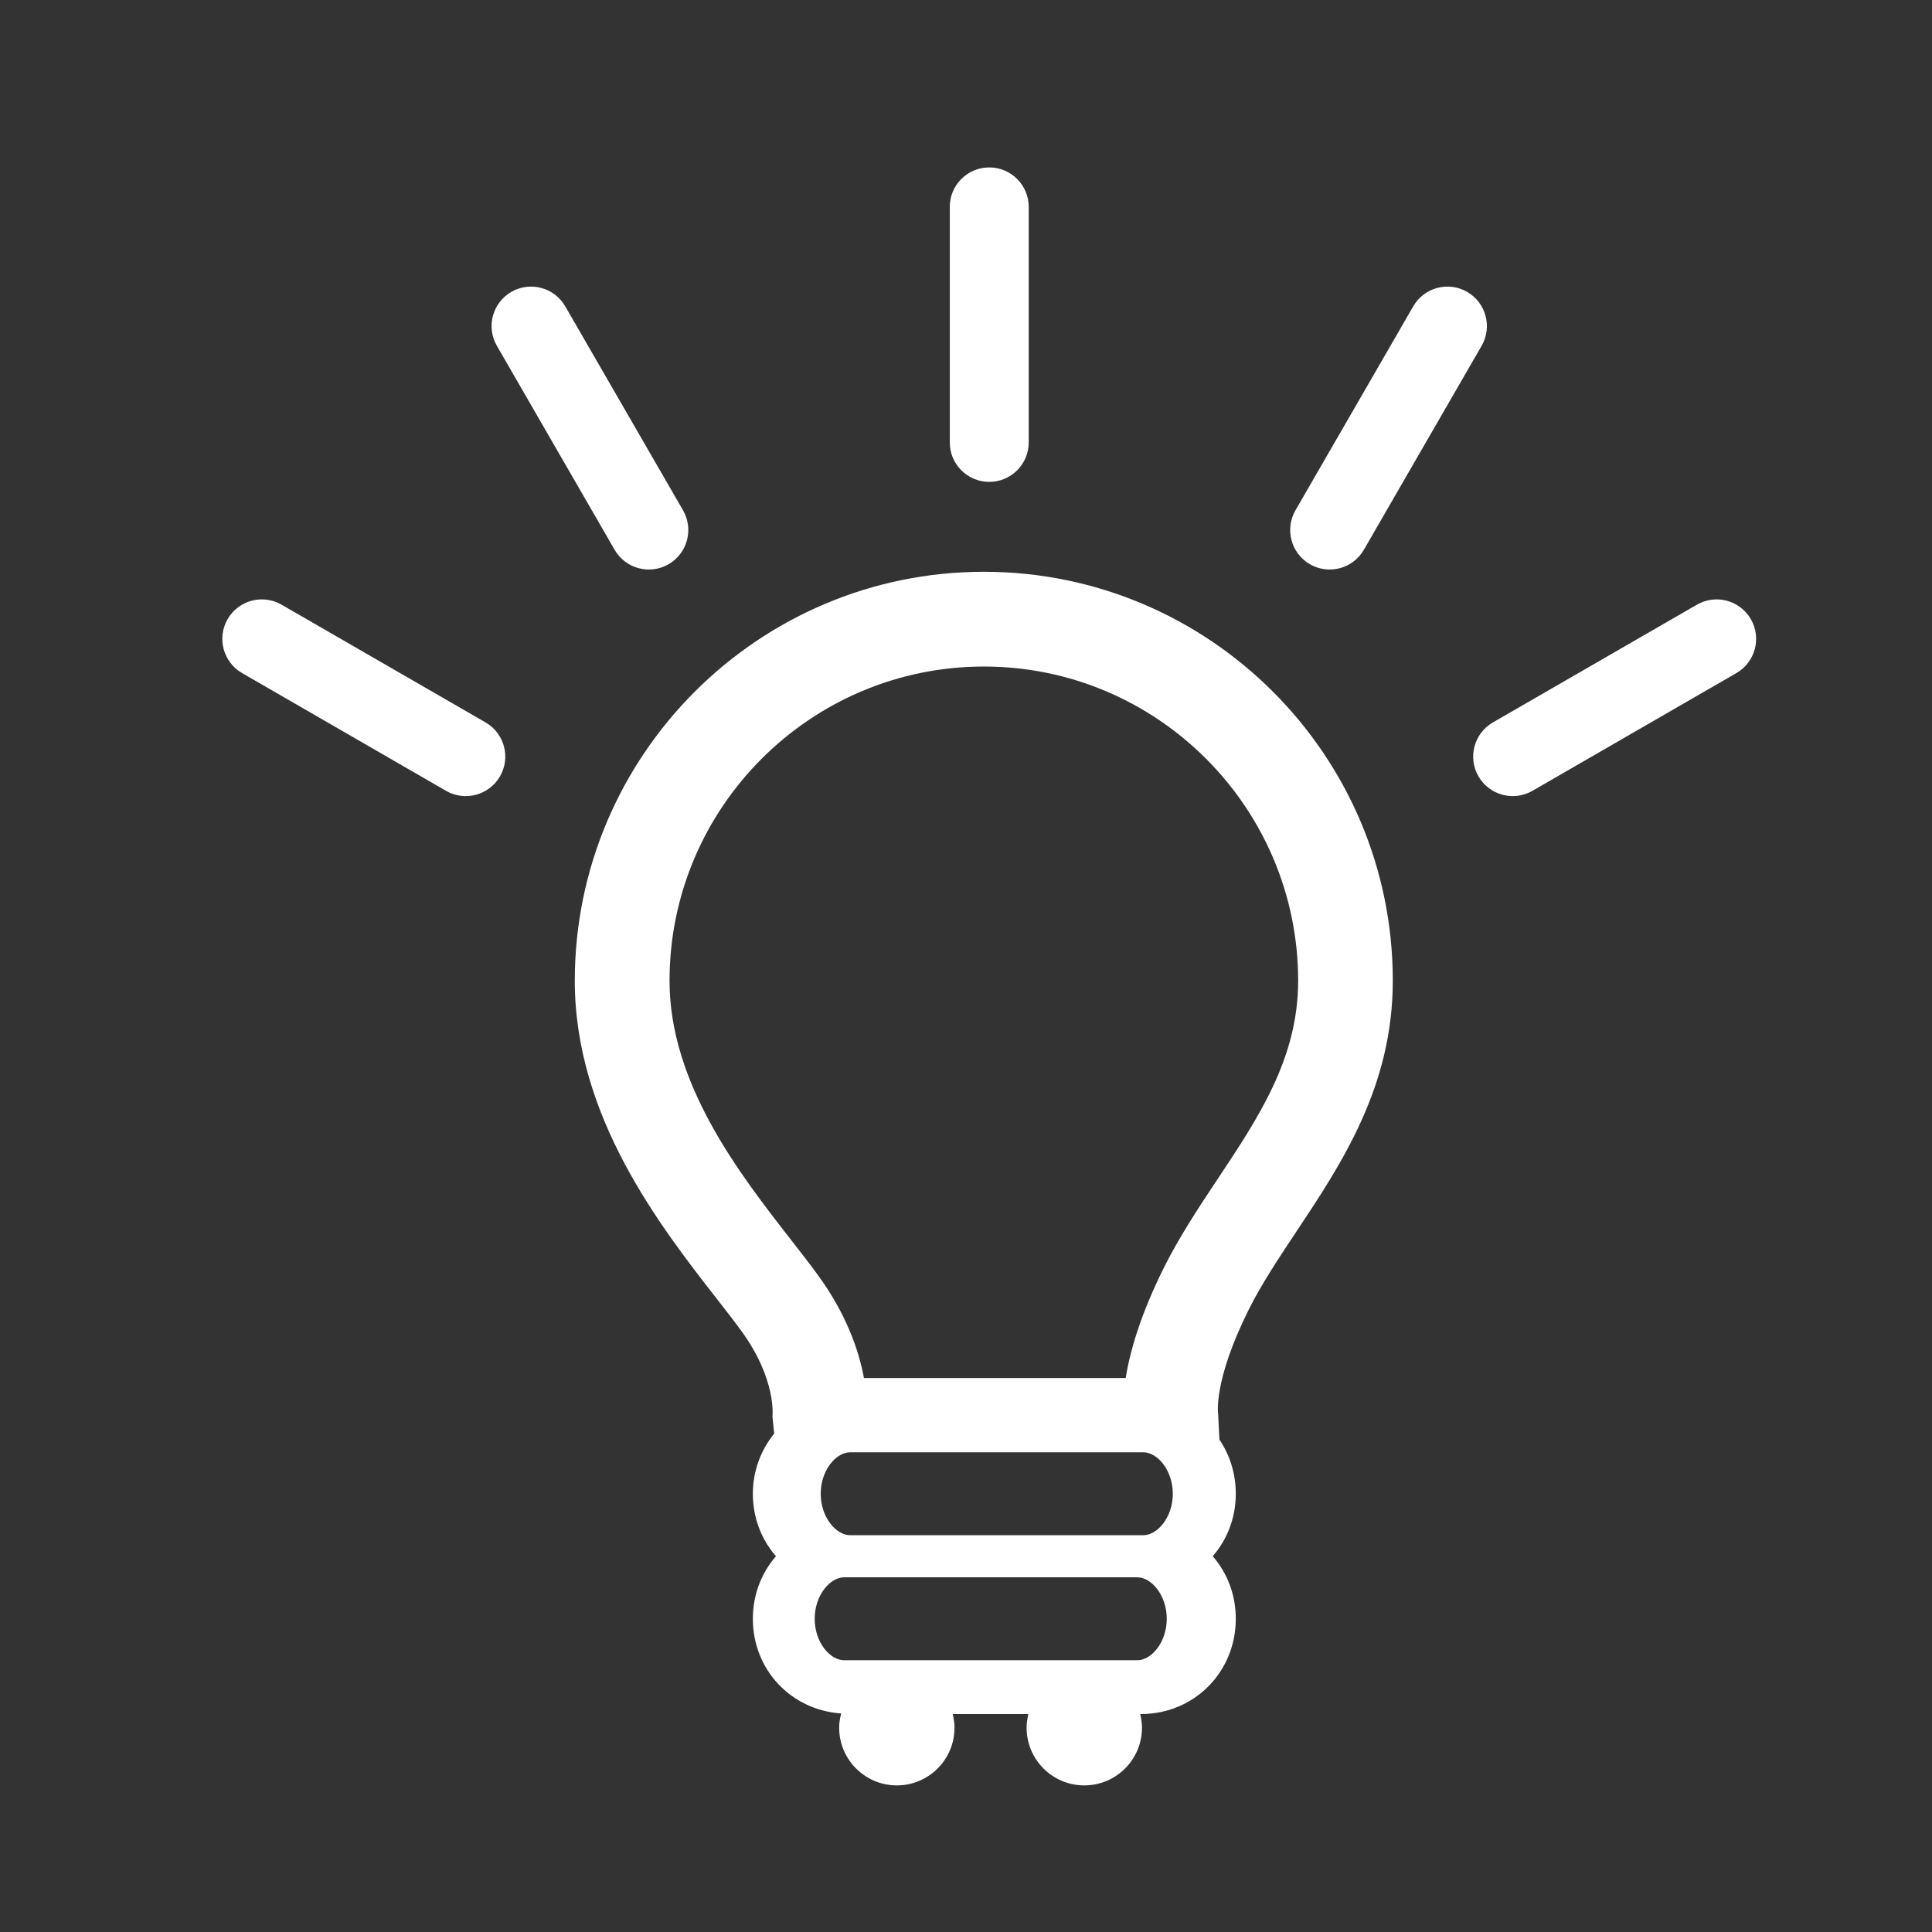 <svg xmlns="http://www.w3.org/2000/svg" xmlns:xlink="http://www.w3.org/1999/xlink" version="1.1" x="0px" y="0px" viewBox="0 0 100 100" enable-background="new 0 0 100 100" xml:space="preserve" aria-hidden="true" width="100px" height="100px" style="fill:url(#CerosGradient_idb41e6d4b8);"><rect x="0" y="0" width="100" height="100" fill="#333333" stroke="none"/><defs><linearGradient class="cerosgradient" data-cerosgradient="true" id="CerosGradient_idb41e6d4b8" gradientUnits="userSpaceOnUse" x1="50%" y1="100%" x2="50%" y2="0%"><stop offset="0%" stop-color="#FFFFFF"/><stop offset="100%" stop-color="#FFFFFF"/></linearGradient><linearGradient/></defs><path d="M50.925,29.595c-11.676,0-21.174,9.498-21.174,21.171c0,7.029,4.412,12.687,7.329,16.433  c0.47,0.602,0.905,1.158,1.274,1.664c1.859,2.543,1.628,4.439,1.628,4.459l0.089,0.881c-0.682,0.846-1.103,1.916-1.103,3.113  c0,1.215,0.421,2.344,1.194,3.234c-0.773,0.893-1.194,2.021-1.194,3.238c0,2.648,1.986,4.727,4.571,4.9  c-0.062,0.236-0.104,0.482-0.104,0.738c0,1.648,1.338,2.986,2.986,2.986s2.984-1.338,2.984-2.986c0-0.244-0.037-0.479-0.092-0.707  h3.918c-0.057,0.229-0.094,0.463-0.094,0.707c0,1.648,1.336,2.986,2.984,2.986c1.65,0,2.988-1.338,2.988-2.986  c0-0.244-0.039-0.479-0.092-0.707h0.037c2.754,0,4.91-2.166,4.91-4.932c0-1.217-0.42-2.346-1.193-3.238  c0.773-0.891,1.193-2.018,1.193-3.234c0-1.049-0.311-2.008-0.846-2.799l-0.068-1.326c-0.002-0.018-0.264-1.686,1.57-5.377  c0.662-1.332,1.545-2.658,2.477-4.061c2.342-3.521,4.994-7.51,4.994-12.988C72.096,39.092,62.6,29.595,50.925,29.595z   M58.871,85.934H43.689c-0.717,0-1.521-0.918-1.521-2.145c0-1.23,0.804-2.148,1.521-2.148h15.182c0.717,0,1.52,0.918,1.52,2.148  C60.391,85.016,59.588,85.934,58.871,85.934z M44.003,75.17h15.178c0.719,0,1.523,0.918,1.523,2.146s-0.805,2.146-1.523,2.146  H44.003c-0.72,0-1.523-0.918-1.523-2.146S43.284,75.17,44.003,75.17z M63.018,61.037c-0.977,1.469-1.984,2.986-2.783,4.594  c-1.193,2.396-1.742,4.279-1.969,5.695H44.718c-0.267-1.453-0.92-3.328-2.403-5.357c-0.397-0.543-0.862-1.141-1.364-1.785  c-2.657-3.408-6.296-8.074-6.296-13.417c0-8.97,7.3-16.267,16.271-16.267c8.969,0,16.266,7.297,16.266,16.267  C67.191,54.762,65.164,57.811,63.018,61.037z" style="fill:url(#CerosGradient_idb41e6d4b8);"/><path d="M51.203,24.942c1.129,0,2.043-0.915,2.043-2.043V10.709c0-1.128-0.914-2.043-2.043-2.043c-1.129,0-2.043,0.915-2.043,2.043  v12.189C49.16,24.027,50.074,24.942,51.203,24.942z" style="fill:url(#CerosGradient_idb41e6d4b8);"/><path d="M25.132,37.392l-10.559-6.094c-0.977-0.564-2.225-0.229-2.792,0.748c-0.563,0.978-0.229,2.228,0.749,2.792l10.555,6.094  c0.979,0.565,2.229,0.229,2.795-0.748C26.445,39.207,26.109,37.956,25.132,37.392z" style="fill:url(#CerosGradient_idb41e6d4b8);"/><path d="M90.623,32.046c-0.566-0.977-1.814-1.312-2.791-0.748l-10.559,6.094c-0.977,0.564-1.312,1.814-0.748,2.792  c0.566,0.977,1.816,1.312,2.795,0.748l10.555-6.094C90.854,34.273,91.188,33.023,90.623,32.046z" style="fill:url(#CerosGradient_idb41e6d4b8);"/><path d="M31.812,28.456c0.563,0.978,1.816,1.313,2.792,0.749c0.979-0.564,1.312-1.815,0.749-2.792l-6.096-10.557  c-0.563-0.977-1.814-1.312-2.792-0.748c-0.976,0.564-1.312,1.814-0.747,2.792L31.812,28.456z" style="fill:url(#CerosGradient_idb41e6d4b8);"/><path d="M67.801,29.205c0.977,0.564,2.229,0.229,2.793-0.749L76.688,17.9c0.564-0.978,0.229-2.228-0.748-2.792  c-0.977-0.564-2.229-0.229-2.791,0.748l-6.096,10.557C66.49,27.389,66.824,28.64,67.801,29.205z" style="fill:url(#CerosGradient_idb41e6d4b8);"/></svg>